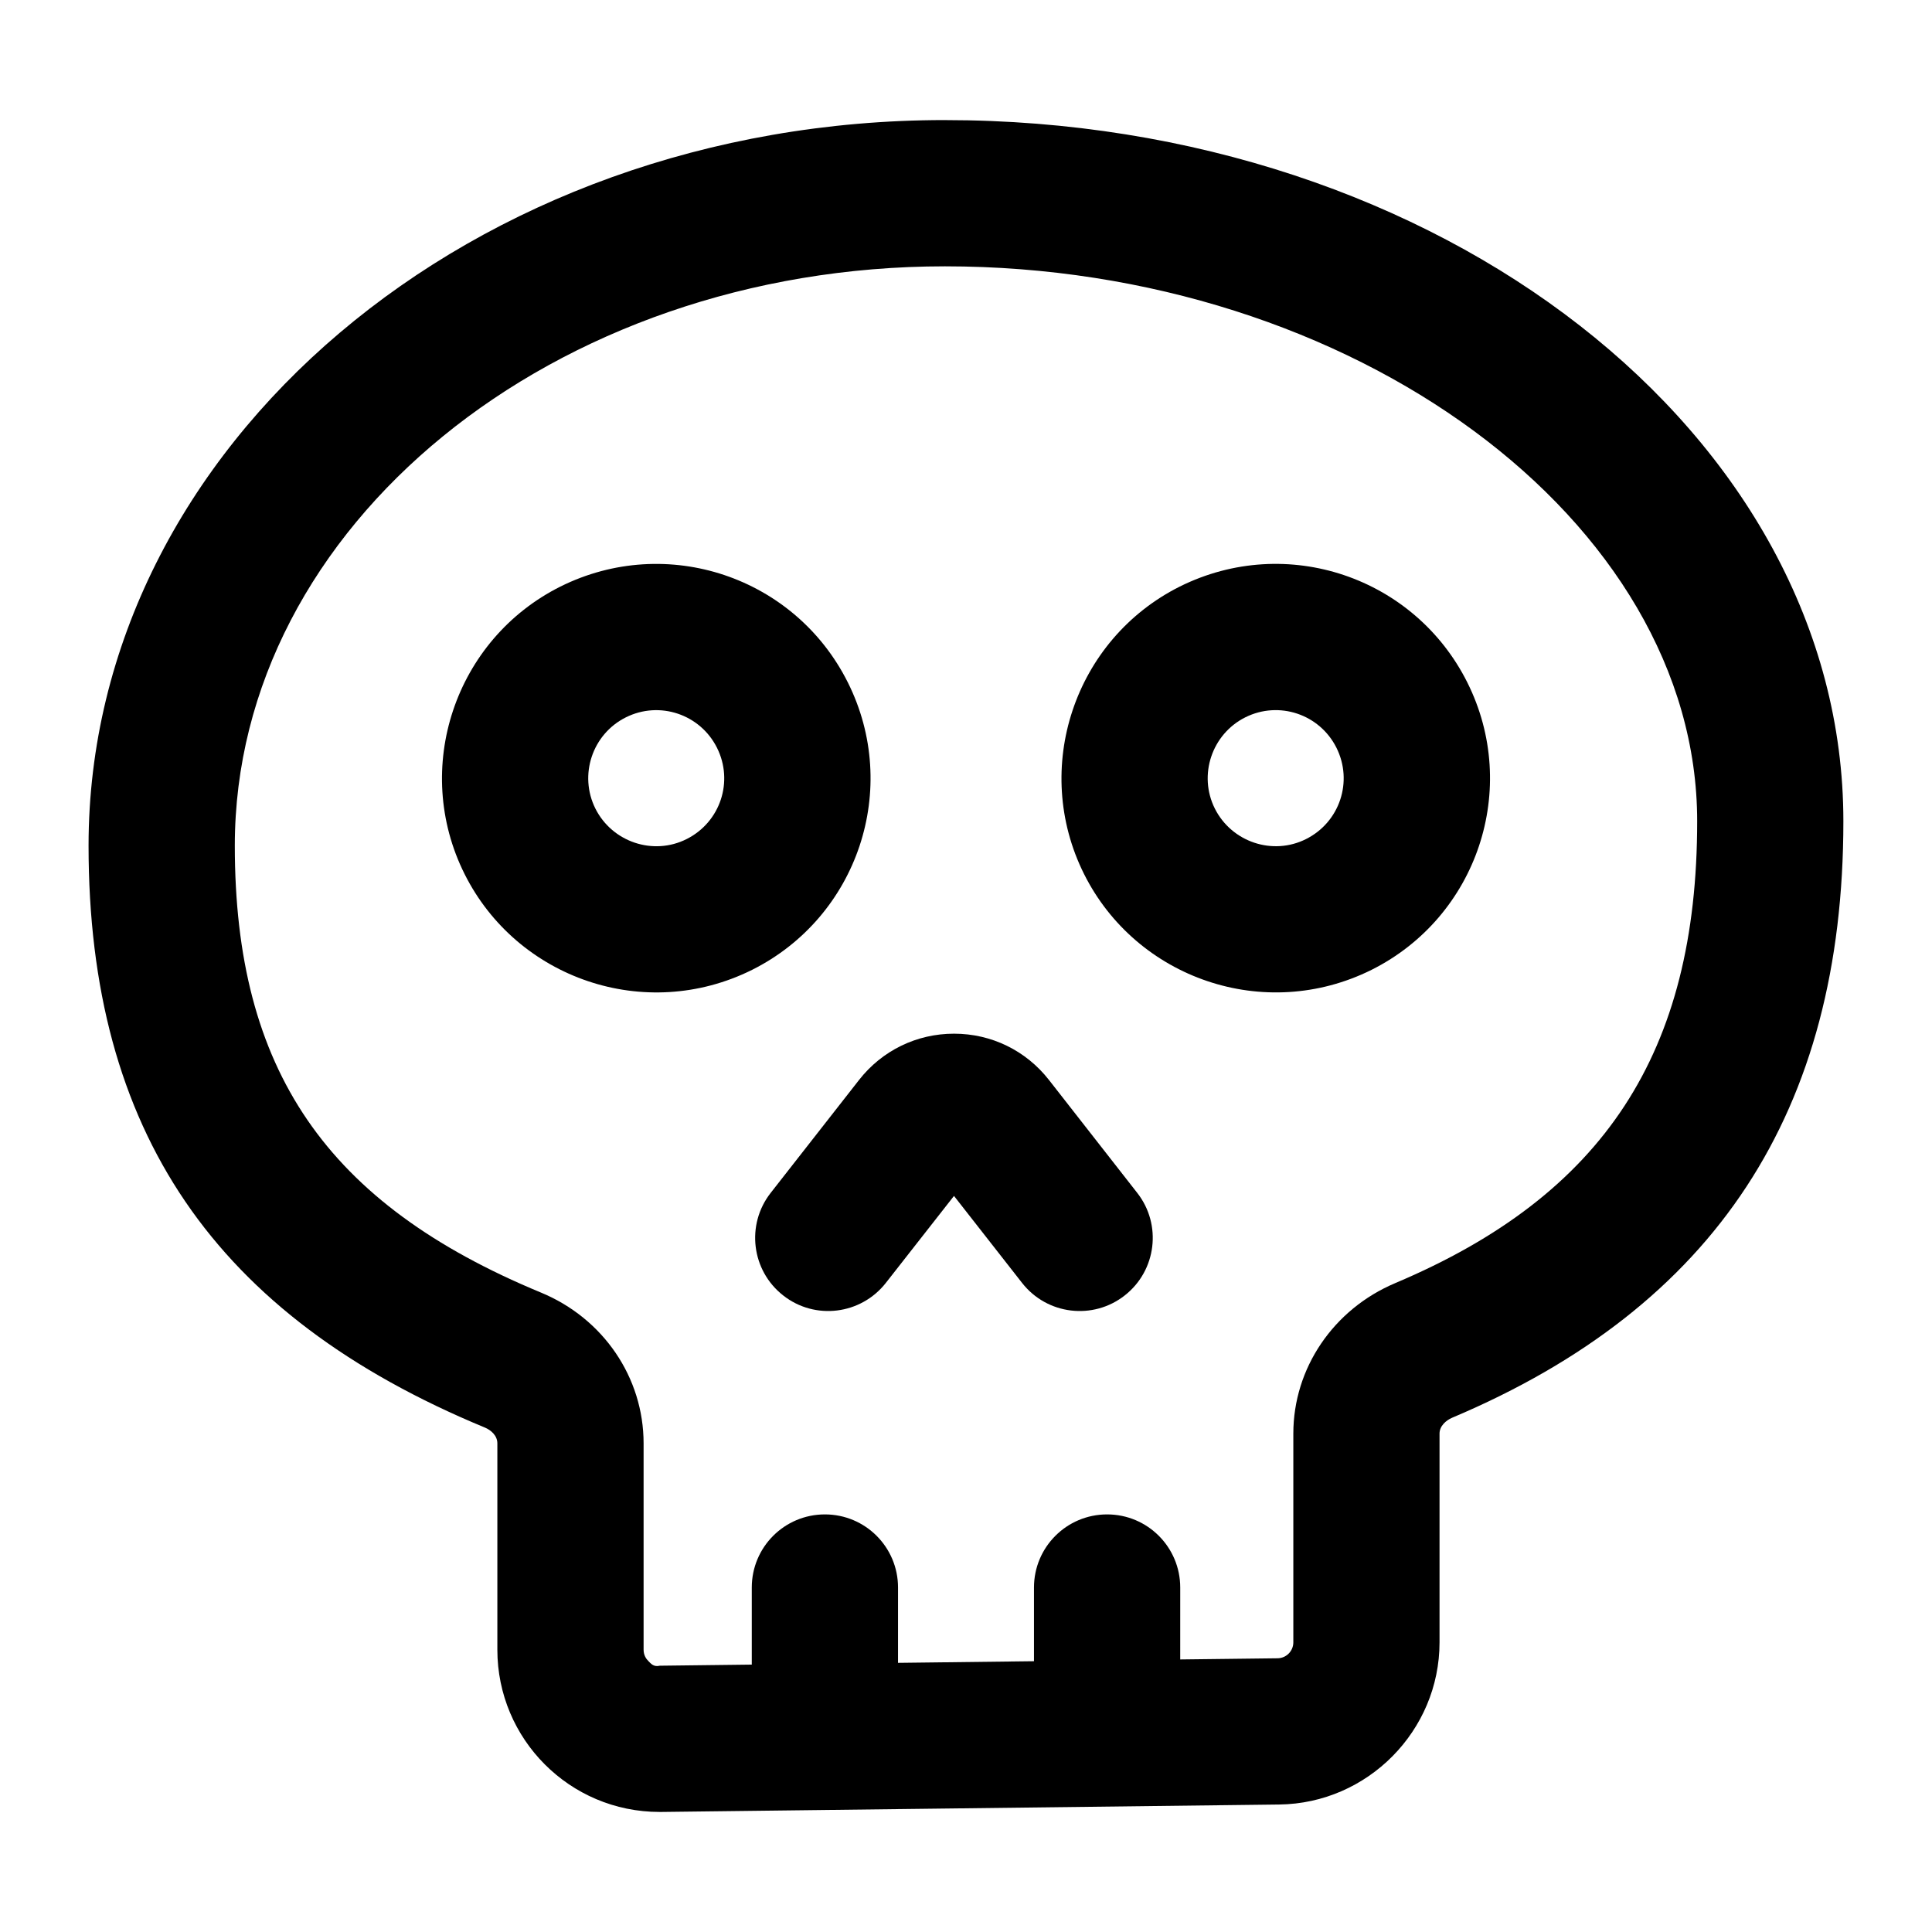 <?xml version="1.0" encoding="UTF-8"?>
<!-- Uploaded to: SVG Repo, www.svgrepo.com, Generator: SVG Repo Mixer Tools -->
<svg fill="#000000" width="800px" height="800px" version="1.1" viewBox="144 144 512 512" xmlns="http://www.w3.org/2000/svg">
 <g>
  <path d="m394.42 175.82c-125.14 0-226.95 86.27-226.95 192.3 0 75.559 33.379 124.57 105.08 154.22 1.57 0.664 3.254 2.102 3.254 4.164v54.688c0 23.664 19.141 42.992 42.992 42.992h0.512l163.7-1.969c23.426-0.285 42.484-19.547 42.484-42.973v-55.332c0-2.043 1.777-3.519 3.312-4.184 69.785-29.461 103.71-81.176 103.71-158.1 0-102.45-106.82-185.8-238.11-185.8zm119.33 308.22c-16.406 6.926-27.004 22.574-27.004 39.871v55.332c0 2.309-1.875 4.199-4.184 4.219l-25.793 0.309 0.004-19.059c0-10.711-8.668-19.379-19.379-19.379s-19.379 8.668-19.379 19.379v19.527l-36.031 0.434 0.004-19.961c0-10.711-8.668-19.379-19.379-19.379-10.711 0-19.379 8.668-19.379 19.379v20.426l-24.371 0.293c-1.703 0.418-2.441-0.664-3.027-1.23-0.586-0.566-1.27-1.551-1.27-3.008v-54.688c0-17.445-10.672-33.133-27.211-39.965-56.863-23.543-81.121-58.945-81.121-118.42 0-84.66 84.418-153.54 188.19-153.54 108.07 0 199.35 67.348 199.35 147.05 0 61.293-24.676 99.047-80.023 122.41z"/>
  <path d="m368.68 324.84c-13.996-27.961-47.941-39.445-76.164-25.395-28.008 14.023-39.398 48.195-25.395 76.184 13.852 27.703 47.832 39.504 76.184 25.395 28.051-14.043 39.434-48.105 25.375-76.184zm-42.707 41.516c-8.855 4.465-19.719 0.812-24.184-8.062-4.445-8.895-0.832-19.738 8.062-24.184 8.945-4.473 19.719-0.82 24.16 8.062 4.465 8.926 0.883 19.703-8.039 24.184z"/>
  <path d="m456.66 299.44c-27.988 14.023-39.359 48.195-25.375 76.184 13.852 27.703 47.832 39.504 76.184 25.395 28.051-14.043 39.434-48.109 25.375-76.184-13.93-27.816-47.793-39.512-76.184-25.395zm33.473 66.91c-8.855 4.465-19.719 0.812-24.184-8.062-4.445-8.875-0.812-19.738 8.062-24.184 8.949-4.473 19.723-0.824 24.164 8.062 4.461 8.926 0.879 19.703-8.043 24.184z"/>
  <path d="m421.97 430.18c-6.094-7.777-15.234-12.242-25.129-12.242h-0.02c-9.879 0-19.035 4.445-25.148 12.242l-23.426 29.938c-6.606 8.422-5.113 20.605 3.309 27.191 8.422 6.625 20.59 5.09 27.191-3.312l18.07-23.066 18.051 23.066c6.629 8.465 18.824 9.891 27.191 3.312 8.422-6.586 9.914-18.773 3.312-27.191z"/>
 </g>
</svg>